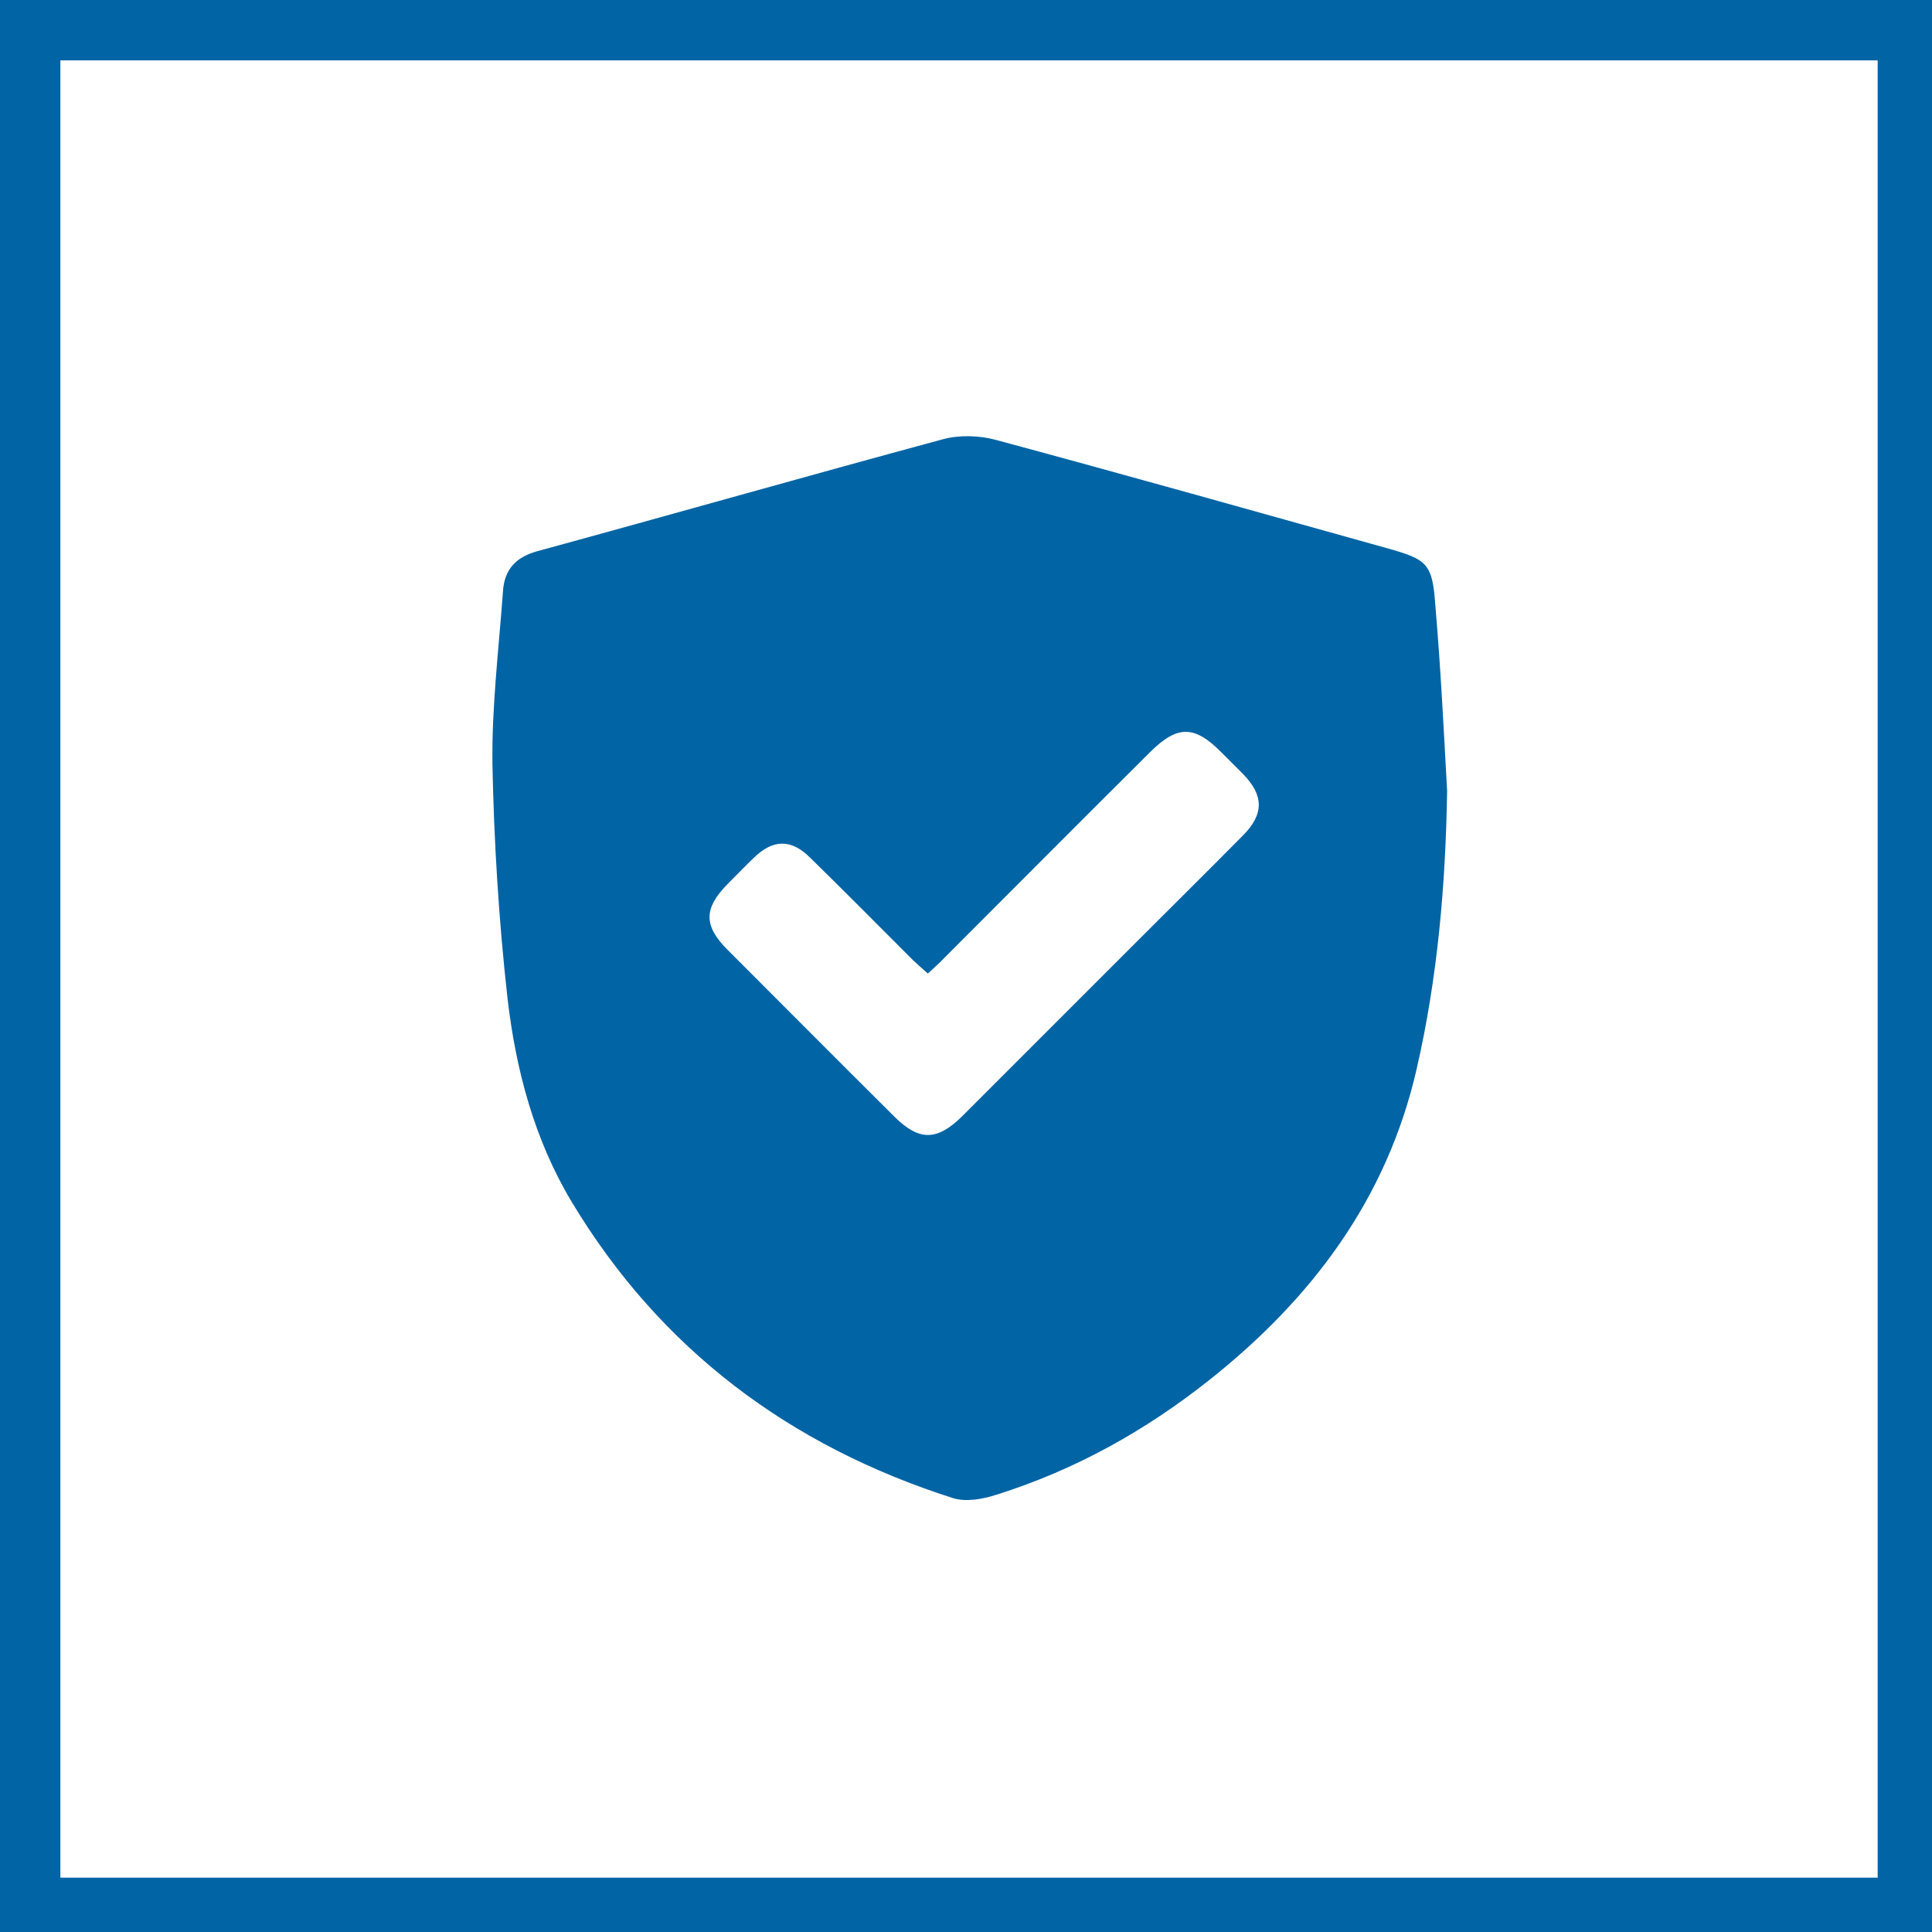 <?xml version="1.0" encoding="utf-8"?>
<!-- Generator: Adobe Illustrator 21.1.0, SVG Export Plug-In . SVG Version: 6.00 Build 0)  -->
<svg version="1.1" id="Ebene_1" xmlns="http://www.w3.org/2000/svg" xmlns:xlink="http://www.w3.org/1999/xlink" x="0px" y="0px"
	 viewBox="0 0 512 512" style="enable-background:new 0 0 512 512;" xml:space="preserve">
<style type="text/css">
	.st0{fill:#0064A5;}
</style>
<path class="st0" d="M497.6,16v481.6H16V16H497.6 M513.6,0H0v513.6h513.6V0L513.6,0z"/>
<path class="st0" d="M383.5,209.6c-0.4,24.9-2.5,49.5-8.1,73.8c-7.9,34.4-27.8,60.8-54.9,82.3c-17,13.5-35.7,23.9-56.4,30.4
	c-3.6,1.2-8.2,2-11.6,0.9c-43.2-13.8-77.5-39.4-101-78.5c-9.9-16.5-14.8-35-17-53.9c-2.3-20.6-3.6-41.4-4-62.2
	c-0.2-15.2,1.7-30.5,2.8-45.8c0.4-5.6,3.3-8.9,9-10.5c35.9-9.8,71.7-20,107.6-29.7c4.4-1.2,9.7-1,14.1,0.2
	c34.5,9.3,68.9,19,103.3,28.6c11.1,3.1,12.3,4.1,13.1,15.5C381.8,177,382.6,193.3,383.5,209.6z M245.9,258c-1.5-1.3-2.7-2.4-3.9-3.5
	c-9.1-9.1-18.1-18.2-27.3-27.2c-5-5-9.8-4.9-14.8-0.1c-2.4,2.3-4.7,4.7-7.1,7.1c-6.3,6.4-6.4,11,0,17.4
	c14.7,14.7,29.4,29.5,44.2,44.2c6.5,6.5,11.3,6.5,17.9,0c15.2-15.2,30.4-30.4,45.6-45.6c9.7-9.7,19.4-19.3,29-29
	c5.5-5.6,5.4-10.5,0-16.1c-2-2-4-4-6-6c-7-7-11.5-7-18.6,0c-18.2,18.1-36.3,36.3-54.4,54.4C249.1,255.1,247.6,256.4,245.9,258z"/>
</svg>
